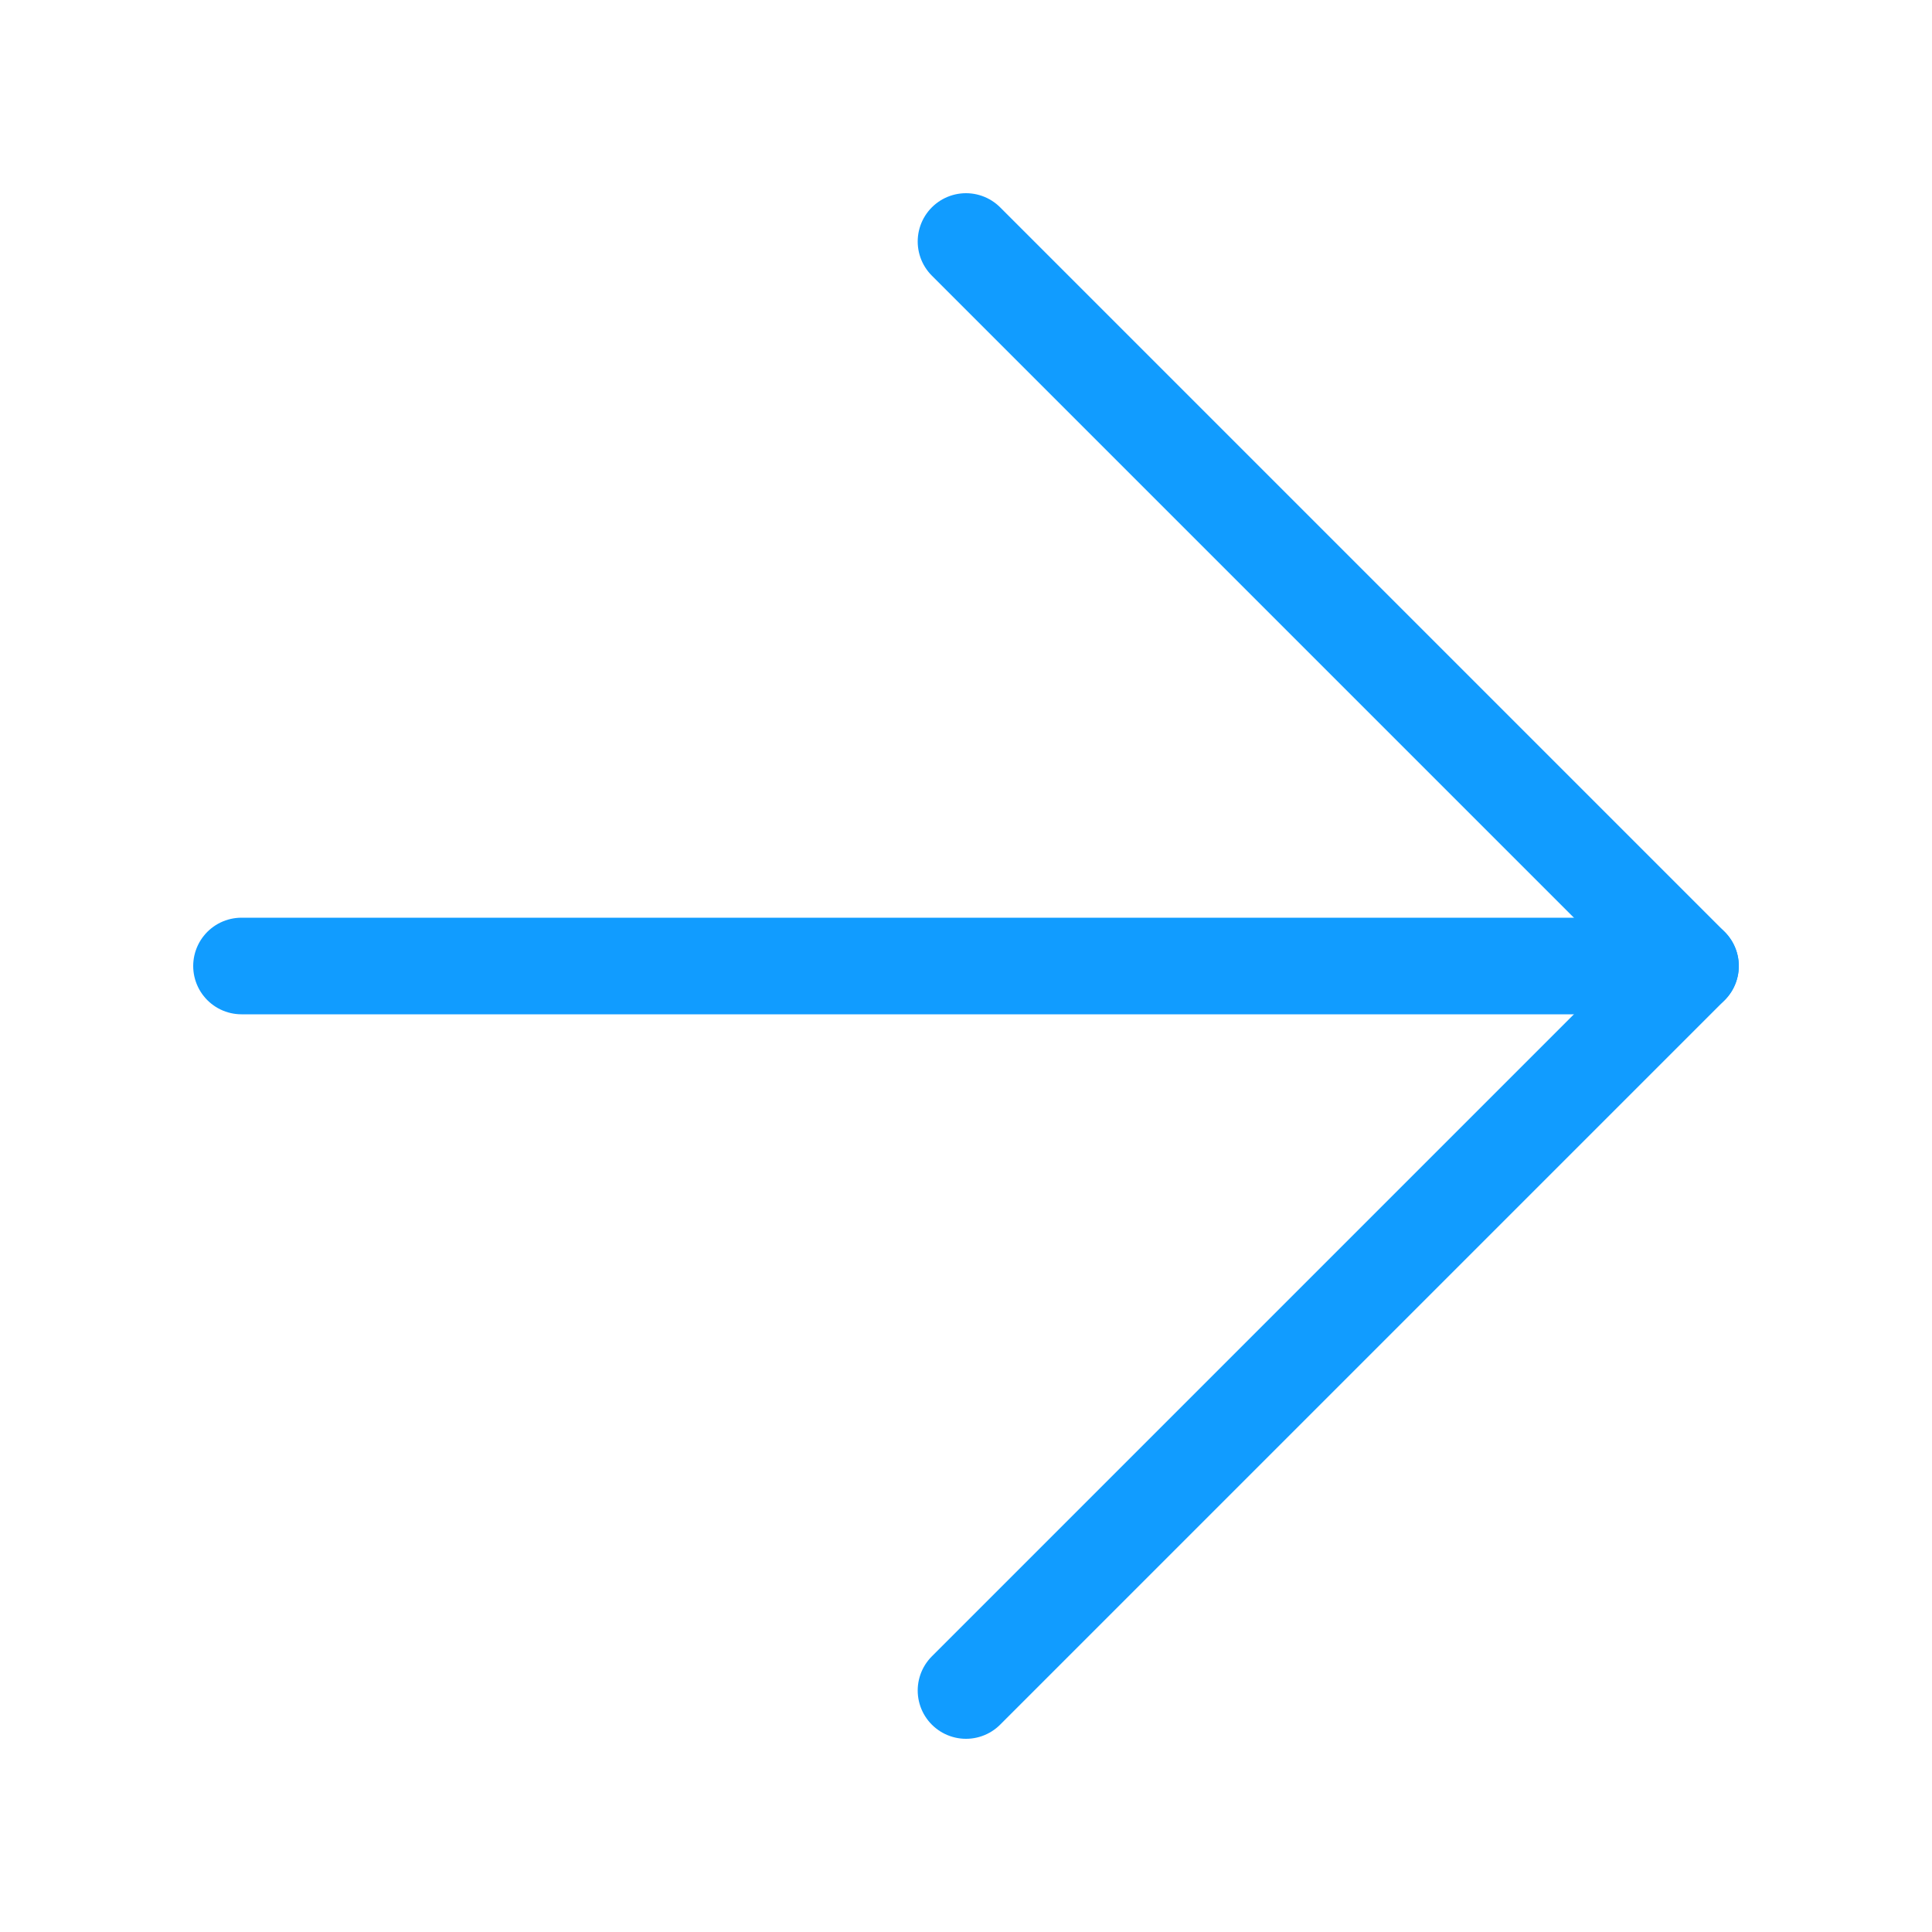 <svg width="40" height="40" viewBox="0 0 40 40" fill="none" xmlns="http://www.w3.org/2000/svg">
    <path d="M20 5L35 20L20 35" stroke="#119CFF" stroke-width="2" stroke-linecap="round" stroke-linejoin="round"/>
    <path d="M5 20H35" stroke="#119CFF" stroke-width="2" stroke-linecap="round" stroke-linejoin="round"/>
</svg>